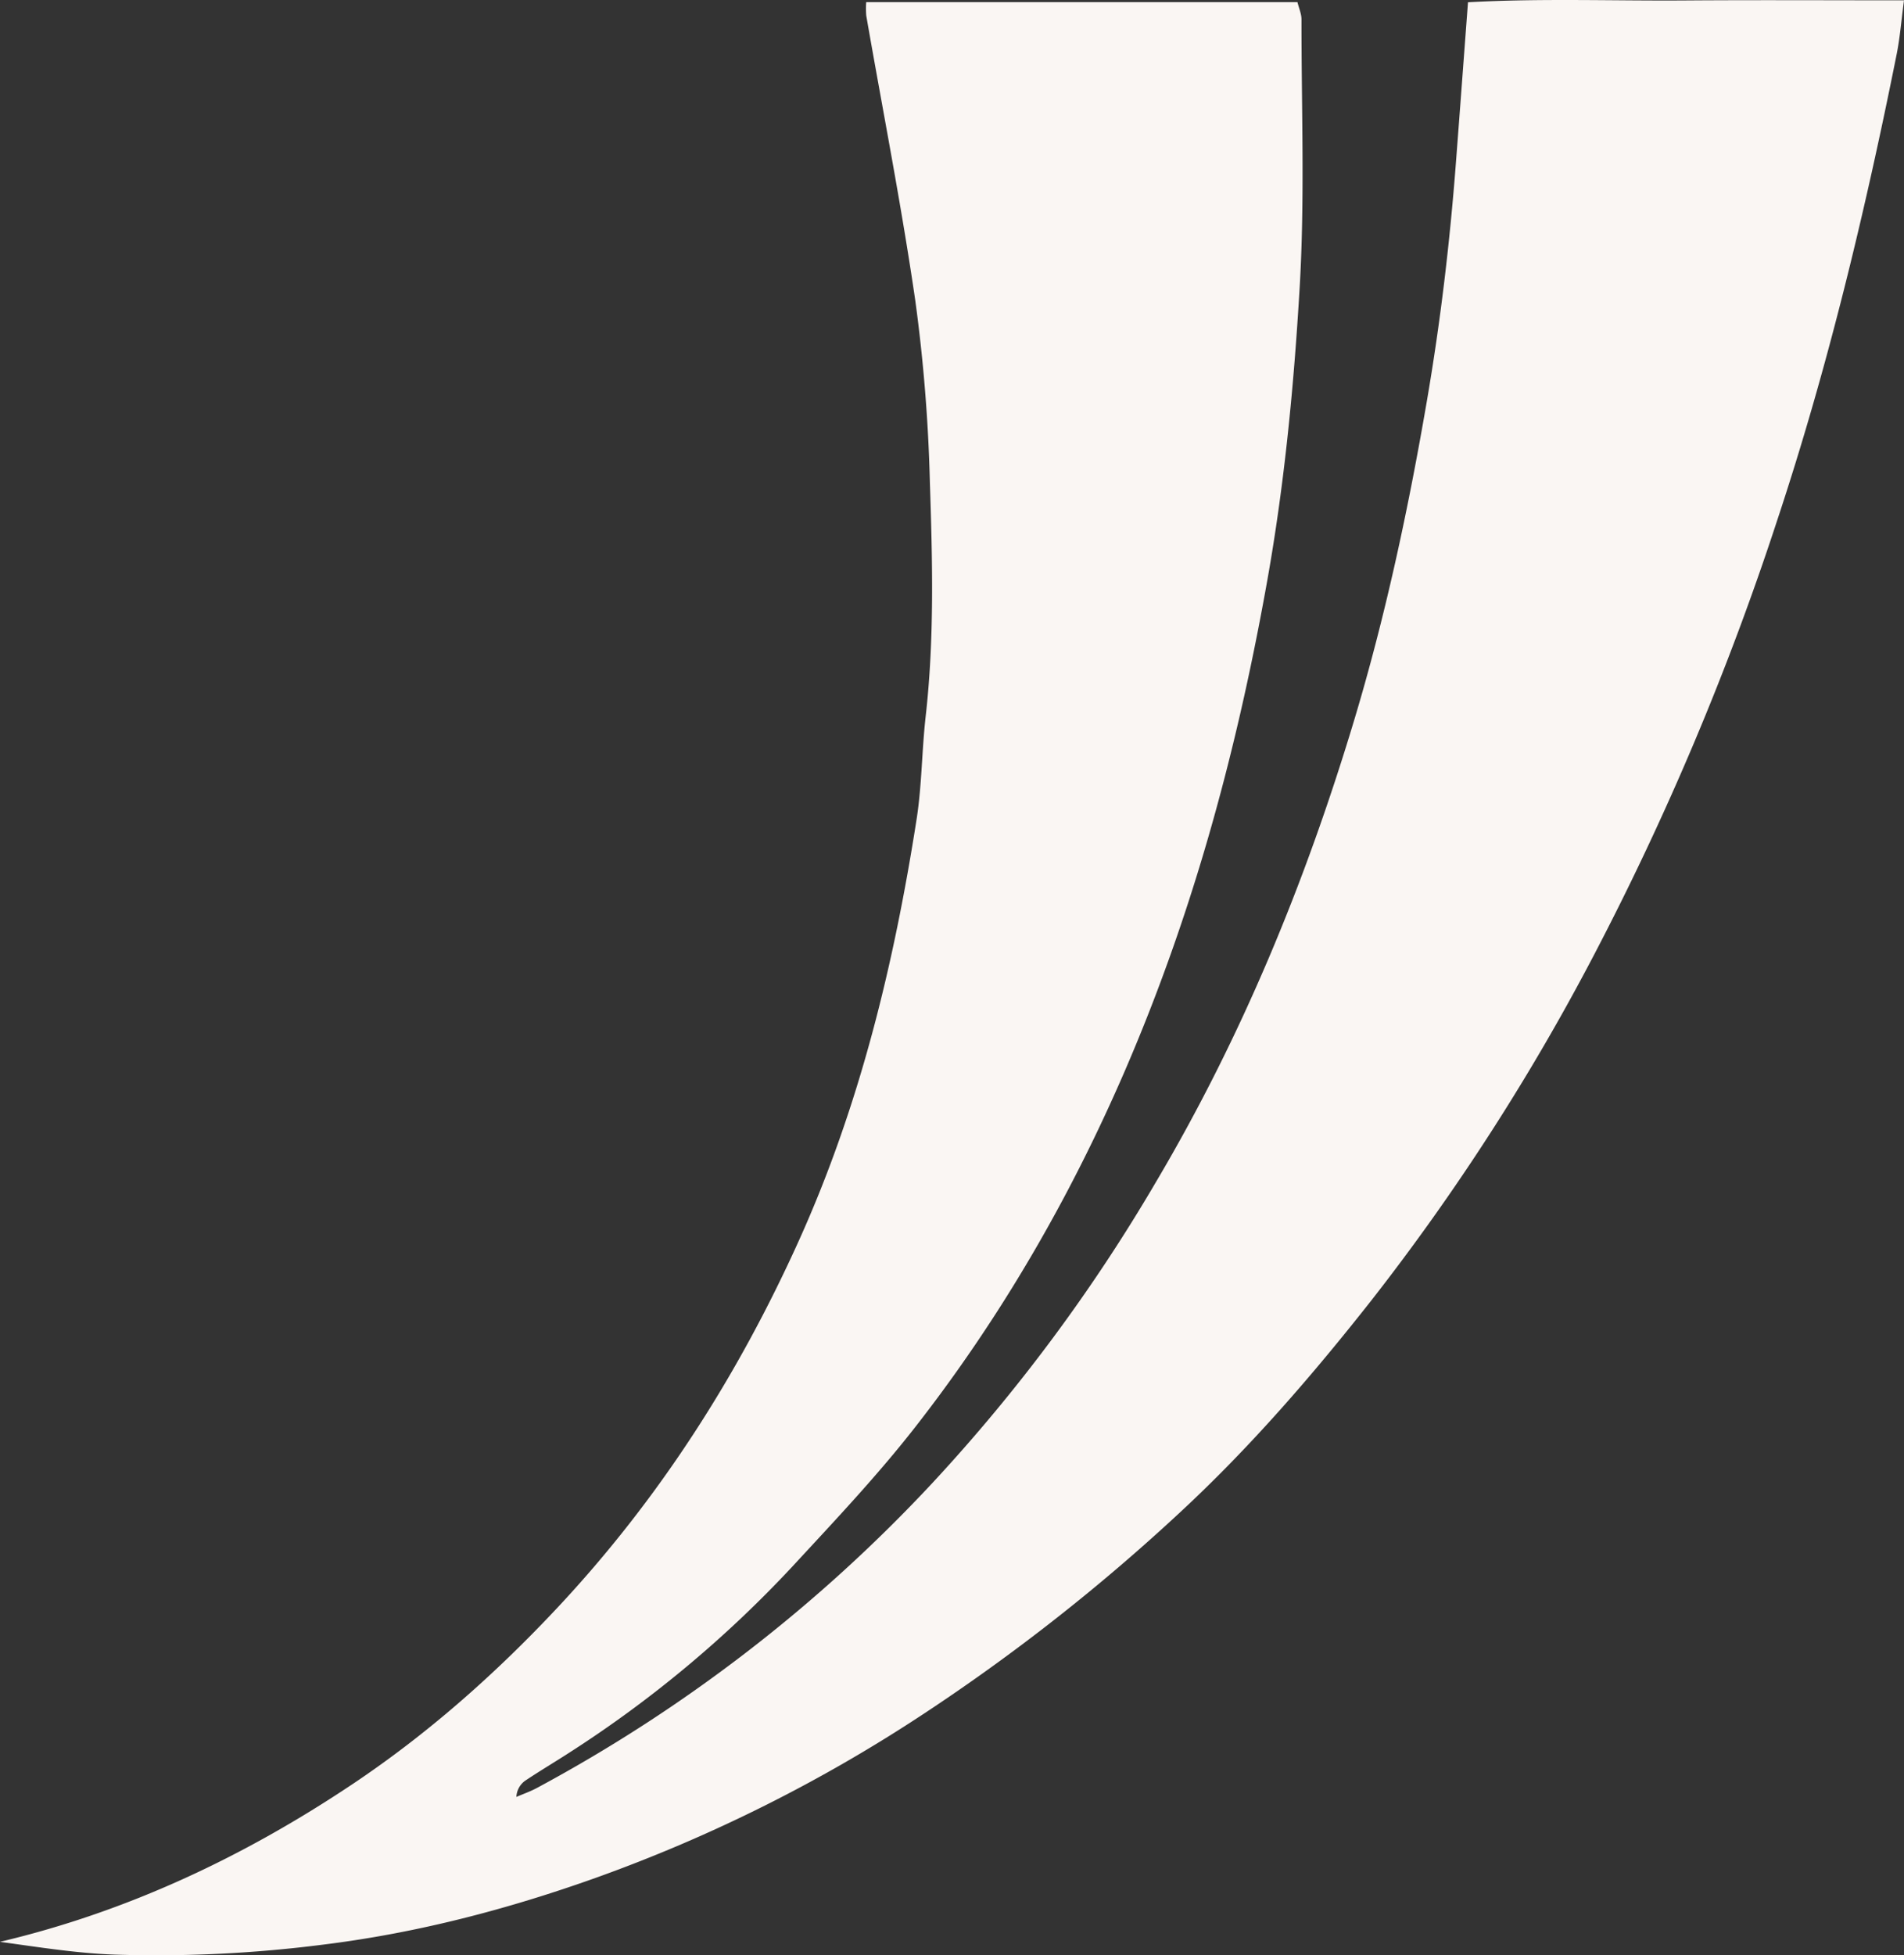 <svg xmlns="http://www.w3.org/2000/svg" width="525.62" height="539.594" viewBox="0 0 525.62 539.594">
  <rect x="0" y="0" width="525.62" height="539.594" fill="#333333" stroke="none"/>
  <path id="Path_176" data-name="Path 176" d="M-639.434,360.831h119.051c.406,1.666,1.115,3.229,1.115,4.79-.019,24.678.943,49.417-.507,74.014-1.594,27.034-4.172,54.023-8.946,80.835-6.109,34.318-14.334,67.961-25.859,100.825-16.822,47.975-39.974,92.616-71.3,132.734-10.487,13.434-22.271,25.89-33.86,38.426a320.88,320.88,0,0,1-61.781,51.526c-4,2.587-8.106,5.012-12.06,7.664A5.784,5.784,0,0,0-736,856.112c1.888-.816,3.848-1.5,5.657-2.47A422.845,422.845,0,0,0-620.989,769.3a474.062,474.062,0,0,0,61.525-82.837c23.7-40.017,41.228-82.65,54.626-127.1,8.75-29.024,15.045-58.55,20.177-88.412,3.751-21.822,6.336-43.725,8.023-65.769,1.109-14.481,2.182-28.966,3.334-44.32,20.263-1.119,40.064-.357,59.84-.5,19.845-.142,39.694-.032,60.526-.032-.75,5.624-1.107,10.271-2.013,14.808-8.7,43.44-19,86.445-32.954,128.569a786.131,786.131,0,0,1-50.548,119.924,625.015,625.015,0,0,1-61.4,95.308c-16.288,20.7-33.548,40.675-52.9,58.609a541.583,541.583,0,0,1-70.6,55.493,422.9,422.9,0,0,1-90.737,45.4c-24.288,8.664-49.172,15.185-74.937,18.392a362.342,362.342,0,0,1-57.813,2.8c-10.585-.379-21.125-2.075-31.729-3.531,35.264-8.329,67.416-23.531,97.3-43.5,20.8-13.9,39.495-30.445,56.61-48.722,28.049-29.951,49.8-63.975,66.673-101.354,16.767-37.13,26.212-76.2,32.462-116.182,1.463-9.374,1.442-18.972,2.509-28.421,2.432-21.523,1.871-43.113,1.158-64.657a453.1,453.1,0,0,0-4.033-50.134c-3.83-26.295-8.976-52.4-13.531-78.592A24.592,24.592,0,0,1-639.434,360.831Z" transform="translate(878.558 -360.24)" fill="#faf6f3"/>
</svg>
